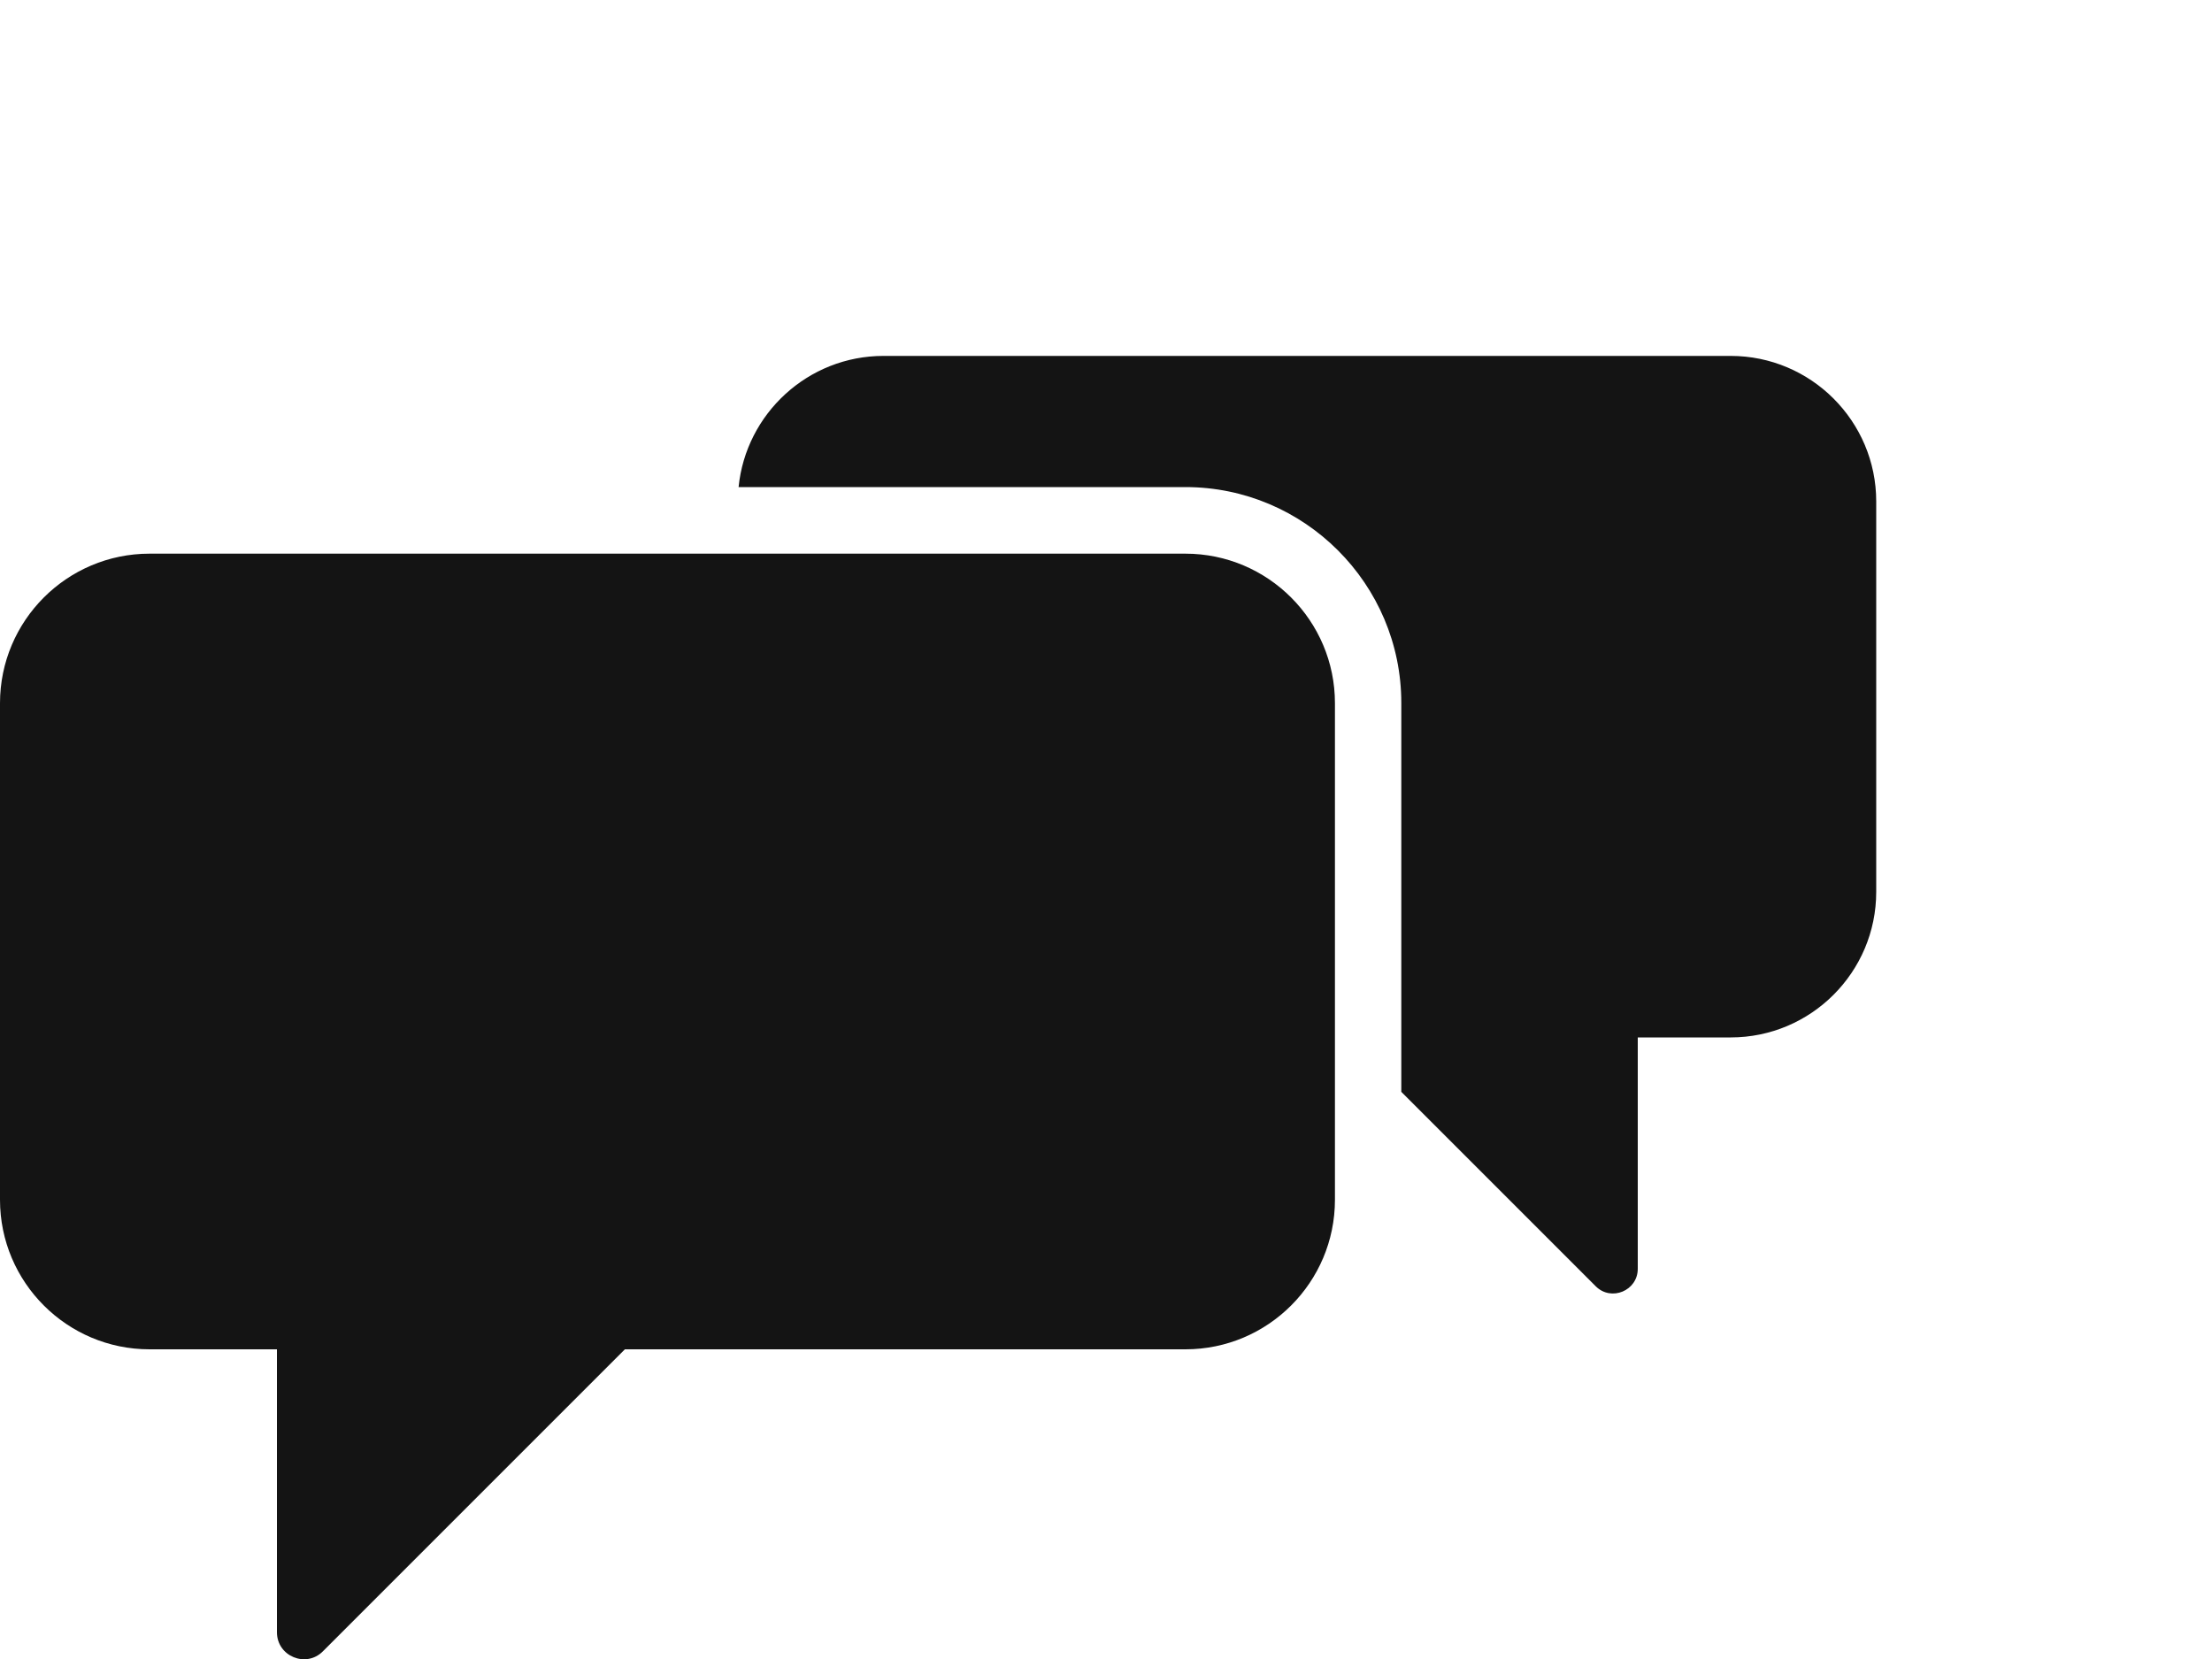 <?xml version="1.0" encoding="UTF-8"?>
<svg id="Ebene_1" data-name="Ebene 1" xmlns="http://www.w3.org/2000/svg" width="100" height="75" viewBox="0 0 100 75">
  <defs>
    <style>
      .cls-1 {
        fill: #141414;
        stroke-width: 0px;
      }
    </style>
  </defs>
  <path class="cls-1" d="M53.59,25.03H6.76c-3.73,0-6.76,3.03-6.76,6.76v22.45c0,3.73,3.03,6.76,6.76,6.76h5.76v12.79c0,1.09,1.32,1.63,2.08.86l13.65-13.65h25.34c3.73,0,6.76-3.03,6.76-6.76v-22.45c0-3.73-3.03-6.76-6.76-6.76ZM78.23,16.09h-38.29c-3.41,0-6.22,2.61-6.55,5.93h20.2c5.38,0,9.76,4.38,9.76,9.76v17.58l8.79,8.79c.7.7,1.9.2,1.9-.79v-10.46h4.2c3.63,0,6.58-2.95,6.58-6.58v-17.65c0-3.63-2.95-6.58-6.58-6.58Z"/>
</svg>